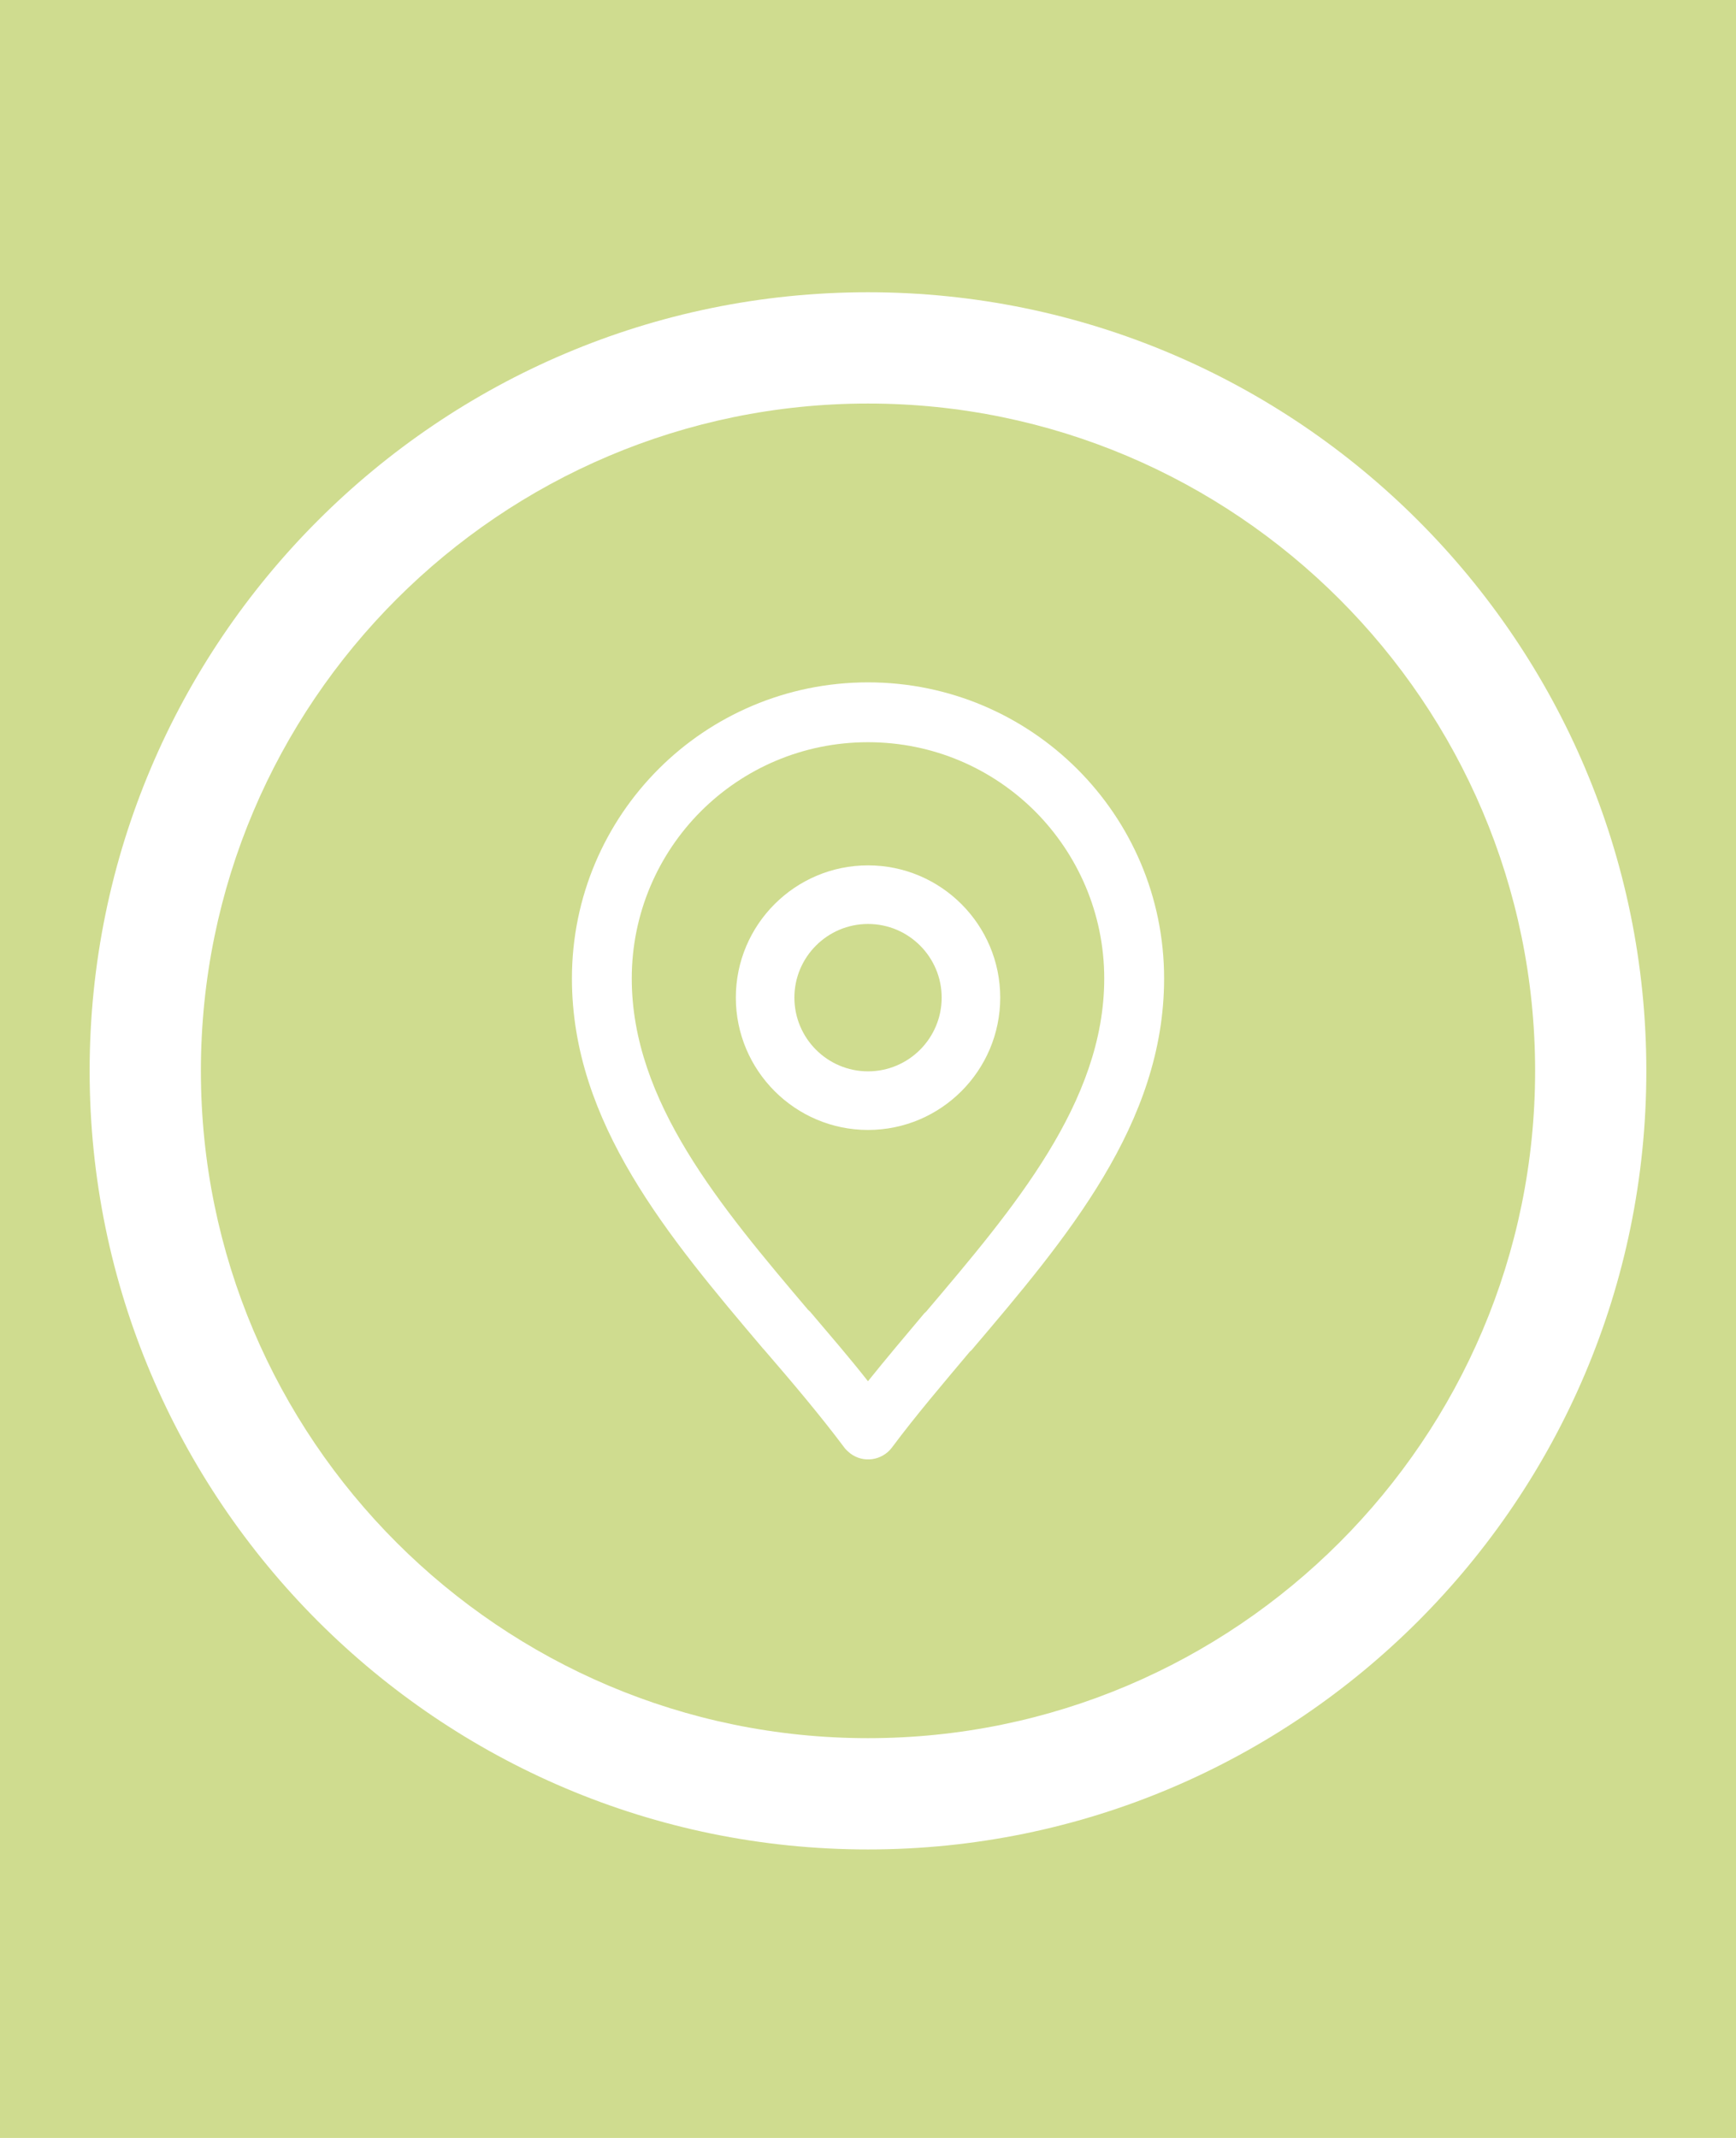 <?xml version="1.0" encoding="utf-8"?>
<!-- Generator: Adobe Illustrator 16.2.1, SVG Export Plug-In . SVG Version: 6.00 Build 0)  -->
<!DOCTYPE svg PUBLIC "-//W3C//DTD SVG 1.1//EN" "http://www.w3.org/Graphics/SVG/1.1/DTD/svg11.dtd">
<svg version="1.1" id="Layer_1" xmlns="http://www.w3.org/2000/svg" xmlns:xlink="http://www.w3.org/1999/xlink" x="0px" y="0px"
	 width="60px" height="73.87px" viewBox="0 0 60 73.87" enable-background="new 0 0 60 73.87" xml:space="preserve">
<rect y="-0.333" fill="#cfdc8f" width="60" height="74.297"/>
<g id="SingleCell">
	<path fill="#FFFFFF" d="M30,63.902C15.166,63.902,3.098,51.836,3.098,37c0-14.836,12.067-26.902,26.901-26.902
		c14.834,0,26.902,12.066,26.902,26.902C56.902,51.836,44.834,63.902,30,63.902z M30,13.943C17.287,13.943,6.943,24.287,6.943,37
		c0,12.712,10.344,23.057,23.056,23.057c12.713,0,23.058-10.344,23.058-23.057C53.057,24.287,42.713,13.943,30,13.943z"/>
	<g>
		<path fill="#FFFFFF" d="M19.767,33.809c0-2.831,1.146-5.391,2.999-7.242c1.84-1.84,4.405-2.99,7.234-2.99
			c2.83,0,5.381,1.15,7.228,2.99c1.856,1.851,3.006,4.411,3.006,7.242c0,5.014-3.371,8.977-6.656,12.842l-0.059,0.052
			c-0.93,1.109-1.86,2.195-2.697,3.319c-0.338,0.442-0.982,0.543-1.438,0.194c-0.087-0.072-0.162-0.139-0.22-0.223
			c-0.811-1.083-1.773-2.221-2.741-3.342l-0.06-0.066C23.102,42.737,19.767,38.788,19.767,33.809L19.767,33.809z M24.222,28.034
			L24.222,28.034c-1.471,1.474-2.387,3.518-2.387,5.775c0,4.255,3.078,7.889,6.098,11.453l0.065,0.058
			c0.669,0.789,1.356,1.583,2.001,2.404c0.625-0.777,1.277-1.551,1.949-2.349l0.061-0.055c3.034-3.579,6.156-7.244,6.156-11.511
			c0-2.257-0.922-4.301-2.39-5.775c-1.481-1.479-3.52-2.389-5.776-2.389S25.703,26.555,24.222,28.034L24.222,28.034z"/>
		<path fill="#FFFFFF" d="M30.001,39.042c-2.52,0-4.569-2.054-4.569-4.573c0-2.519,2.049-4.569,4.569-4.569
			c2.52,0,4.569,2.051,4.569,4.569C34.57,36.989,32.521,39.042,30.001,39.042z M30.001,31.925c-1.402,0-2.545,1.141-2.545,2.544
			c0,1.407,1.143,2.548,2.545,2.548c1.404,0,2.545-1.142,2.545-2.548C32.546,33.066,31.405,31.925,30.001,31.925z"/>
	</g>
</g>
<g id="Arrows" display="none">
	<path display="inline" fill="#FFFFFF" d="M30,63.902c-14.835,0-26.901-12.068-26.901-26.905c0-14.835,12.066-26.899,26.901-26.899
		c14.834,0,26.902,12.063,26.902,26.899C56.902,51.833,44.833,63.902,30,63.902z M30,13.94c-12.712,0-23.056,10.347-23.056,23.057
		c0,12.716,10.344,23.057,23.056,23.057c12.713,0,23.058-10.341,23.058-23.057C53.057,24.287,42.713,13.94,30,13.94z"/>
	<g display="inline">
		<path fill="#FFFFFF" d="M38.827,39.525c0.396-0.003,0.723,0.324,0.724,0.725c0.002,0.396-0.329,0.728-0.72,0.719h-2.873
			l-2.153,0.006l0.003,2.146l-0.003,2.877c0.003,0.394-0.322,0.72-0.722,0.72c-0.396-0.009-0.721-0.333-0.724-0.723l0.007-2.883
			l-0.005-2.851l0.002-0.012c-0.002-0.401,0.32-0.725,0.721-0.72l2.868-0.002L38.827,39.525L38.827,39.525z M27.975,45.998
			L27.975,45.998c-0.006,0.39-0.33,0.714-0.72,0.72c-0.406-0.006-0.728-0.33-0.726-0.729l0.006-2.866l-0.001-2.154l-2.155-0.003
			l-2.87,0.003c-0.4,0-0.722-0.321-0.725-0.725c0-0.396,0.322-0.719,0.719-0.716l2.88,0.002l2.848-0.002h0.02
			c0.403,0.002,0.722,0.321,0.724,0.722l-0.006,2.865L27.975,45.998L27.975,45.998z M21.503,35.14L21.503,35.14
			c-0.388-0.003-0.714-0.326-0.716-0.717c-0.006-0.407,0.319-0.73,0.722-0.722l2.87-0.008h2.147l0.004-2.153l0.006-2.865
			c-0.015-0.398,0.316-0.728,0.72-0.722c0.396-0.002,0.723,0.321,0.717,0.716l0.002,2.88L27.967,34.4l0.002,0.015
			c0.004,0.401-0.319,0.722-0.72,0.722h-2.86L21.503,35.14L21.503,35.14z M32.364,28.667L32.364,28.667
			c-0.006-0.393,0.321-0.719,0.716-0.716c0.401,0.002,0.724,0.326,0.724,0.722L33.8,31.546l0.008,2.147l2.149,0.008l2.869-0.008
			c0.396,0.002,0.718,0.323,0.726,0.728c-0.004,0.388-0.331,0.716-0.718,0.716h-2.886l-2.848,0.003l-0.012-0.003
			c-0.41,0.006-0.729-0.314-0.724-0.725l-0.002-2.862L32.364,28.667L32.364,28.667z"/>
		
			<rect x="16.91" y="28.972" transform="matrix(0.707 0.707 -0.707 0.707 27.61 -7.238)" fill="#FFFFFF" width="11.264" height="1.478"/>
		
			<rect x="31.545" y="43.548" transform="matrix(0.707 0.707 -0.707 0.707 42.203 -13.317)" fill="#FFFFFF" width="11.264" height="1.478"/>
		
			<rect x="36.718" y="24.614" transform="matrix(0.707 0.707 -0.707 0.707 32.346 -17.626)" fill="#FFFFFF" width="1.479" height="11.263"/>
		
			<rect x="22.36" y="38.653" transform="matrix(0.707 0.707 -0.707 0.707 38.102 -3.355)" fill="#FFFFFF" width="1.478" height="11.264"/>
	</g>
</g>
<g id="Beeker" display="none">
	<g id="Page-1" display="inline">
		<g id="Household-disposal-options" transform="translate(-163, -4173)">
			<g id="Group-12" transform="translate(0, 3997)">
				<path id="_xE026_" fill="#FFFFFF" d="M200.528,224.566c0.136,0.139,0.208,0.279,0.208,0.418c0,0.14,0,0.278-0.073,0.488
					c-0.066,0.14-0.136,0.278-0.278,0.348c-0.139,0.067-0.276,0.141-0.416,0.141h-13.938c-0.139,0-0.281-0.073-0.419-0.141
					c-0.139-0.069-0.208-0.208-0.28-0.348c-0.069-0.141-0.069-0.279-0.069-0.488c0-0.139,0.069-0.279,0.21-0.418l4.321-5.088v-8.918
					h-0.56c-0.208,0-0.417-0.071-0.558-0.21c-0.139-0.141-0.205-0.35-0.205-0.561c0-0.206,0.066-0.416,0.205-0.557
					c0.141-0.138,0.349-0.207,0.558-0.207h1.326c0.208,0,0.418,0.069,0.554,0.207c0.142,0.141,0.211,0.351,0.211,0.557v10.038
					c0,0.069,0,0.209-0.069,0.278c0,0.069-0.069,0.208-0.142,0.279l-3.342,3.972h10.246l-3.348-3.972
					c-0.069-0.071-0.139-0.141-0.139-0.279c0-0.07-0.068-0.209-0.068-0.278V209.79c0-0.206,0.068-0.416,0.208-0.557
					c0.139-0.138,0.349-0.207,0.558-0.207h1.326c0.208,0,0.416,0.069,0.558,0.207c0.136,0.141,0.208,0.351,0.208,0.557
					c0,0.211-0.072,0.42-0.208,0.561c-0.142,0.139-0.35,0.21-0.558,0.21h-0.558v8.918L200.528,224.566z M192.162,208.119
					c-0.416,0-0.834-0.139-1.112-0.488c-0.349-0.349-0.488-0.694-0.488-1.112c0-0.49,0.139-0.838,0.488-1.186
					c0.35-0.279,0.697-0.488,1.112-0.488c0.418,0,0.841,0.14,1.115,0.488c0.28,0.348,0.488,0.695,0.488,1.186
					c0,0.418-0.139,0.837-0.488,1.112C193.003,207.98,192.65,208.119,192.162,208.119z M197.46,205.749
					c-0.766,0-1.462-0.277-2.022-0.835c-0.555-0.558-0.835-1.254-0.835-2.02c0-0.767,0.28-1.464,0.835-2.021
					c0.56-0.561,1.256-0.836,2.022-0.836c0.765,0,1.465,0.275,2.022,0.836c0.557,0.558,0.834,1.255,0.834,2.021
					c0,0.766-0.277,1.462-0.834,2.02C198.925,205.472,198.225,205.749,197.46,205.749z M197.46,201.64
					c-0.347,0-0.627,0.14-0.837,0.347c-0.208,0.21-0.347,0.488-0.347,0.837s0.139,0.627,0.347,0.837
					c0.21,0.208,0.491,0.348,0.837,0.348c0.347,0,0.627-0.14,0.834-0.348c0.211-0.21,0.35-0.488,0.35-0.837s-0.139-0.627-0.35-0.837
					C198.087,201.779,197.807,201.64,197.46,201.64z"/>
			</g>
		</g>
	</g>
	<path display="inline" fill="#FFFFFF" d="M30,63.902C15.167,63.902,3.098,51.834,3.098,37c0-14.835,12.068-26.902,26.901-26.902
		c14.836,0,26.902,12.067,26.902,26.902C56.902,51.834,44.836,63.902,30,63.902z M30,13.942C17.287,13.942,6.943,24.286,6.943,37
		c0,12.712,10.344,23.057,23.056,23.057c12.713,0,23.058-10.345,23.058-23.057C53.057,24.286,42.713,13.942,30,13.942z"/>
</g>
<g id="Pencil" display="none">
	<g id="Page-1_1_" display="inline">
		<g id="Household-disposal-options_1_" transform="translate(-935, -4173)">
			<g id="Group-12_1_" transform="translate(0, 3997)">
				<path id="_xE05F_" fill="#FFFFFF" d="M975.137,202.634c0.451,0.42,0.788,0.859,1.013,1.314c0.222,0.456,0.342,0.917,0.357,1.38
					c0.018,0.493-0.088,0.976-0.314,1.445c-0.224,0.473-0.552,0.934-0.986,1.379c-0.209,0.226-1.045,1.062-2.512,2.514
					c-1.465,1.45-3.047,3.016-4.746,4.699c-1.697,1.684-3.255,3.228-4.678,4.633c-1.419,1.404-2.197,2.175-2.331,2.311
					c-0.046,0.043-0.093,0.082-0.146,0.111c-0.052,0.03-0.11,0.054-0.167,0.067c-0.21,0.06-0.65,0.201-1.323,0.417
					c-0.674,0.215-1.366,0.436-2.077,0.66c-0.709,0.227-1.349,0.429-1.917,0.618c-0.569,0.188-0.861,0.281-0.875,0.281
					c-0.03,0.014-0.064,0.024-0.101,0.033c-0.038,0.008-0.08,0.012-0.123,0.012c-0.091,0-0.18-0.021-0.269-0.056
					c-0.091-0.037-0.165-0.092-0.226-0.169c-0.105-0.089-0.172-0.201-0.203-0.336c-0.028-0.134-0.028-0.269,0-0.405
					c0.013-0.013,0.106-0.292,0.271-0.841c0.165-0.546,0.354-1.177,0.571-1.895c0.216-0.718,0.426-1.415,0.628-2.098
					c0.202-0.679,0.34-1.168,0.414-1.468c0.029-0.059,0.062-0.116,0.092-0.168c0.03-0.054,0.066-0.1,0.112-0.146l6.955-6.955
					c1.748-1.749,3.369-3.371,4.854-4.867c1.489-1.497,2.285-2.288,2.39-2.377c0.15-0.15,0.471-0.393,0.965-0.729
					c0.493-0.337,1.101-0.505,1.817-0.505c0.462,0,0.909,0.099,1.335,0.293C974.344,201.979,974.751,202.263,975.137,202.634z
					 M969.577,205.014c-0.704,0.689-1.601,1.578-2.693,2.67c-1.092,1.091-2.217,2.221-3.375,3.387
					c-1.16,1.167-2.271,2.281-3.332,3.343l-2.536,2.534c0.301,0.12,0.633,0.292,1,0.516c0.367,0.224,0.737,0.523,1.109,0.897
					c0.3,0.314,0.55,0.631,0.752,0.953c0.201,0.322,0.362,0.617,0.482,0.887c0.628-0.627,1.469-1.462,2.524-2.5
					c1.054-1.042,2.155-2.133,3.308-3.276c1.152-1.145,2.271-2.256,3.354-3.331c1.086-1.077,1.978-1.959,2.681-2.646
					c-0.014-0.122-0.099-0.402-0.259-0.844c-0.155-0.442-0.458-0.885-0.909-1.332c-0.448-0.437-0.865-0.744-1.256-0.92
					C970.039,205.172,969.754,205.06,969.577,205.014z M956.655,218.159c-0.165,0.554-0.393,1.289-0.683,2.2
					c-0.293,0.912-0.545,1.705-0.752,2.379c0.703-0.227,1.519-0.497,2.445-0.809c0.927-0.314,1.639-0.555,2.132-0.718
					c-0.075-0.226-0.194-0.501-0.358-0.83c-0.166-0.327-0.404-0.649-0.72-0.965c-0.417-0.419-0.814-0.723-1.189-0.909
					C957.155,218.322,956.866,218.205,956.655,218.159z M974.153,207.123c0.299-0.301,0.523-0.598,0.674-0.897
					c0.148-0.3,0.222-0.583,0.222-0.852c0-0.27-0.078-0.548-0.233-0.831c-0.157-0.284-0.386-0.567-0.686-0.852
					c-0.238-0.241-0.49-0.419-0.75-0.541c-0.26-0.119-0.528-0.177-0.796-0.177c-0.463,0-0.864,0.12-1.2,0.357
					c-0.336,0.241-0.521,0.383-0.548,0.426l-0.116,0.112c0.287,0.119,0.598,0.288,0.943,0.505c0.345,0.216,0.696,0.505,1.055,0.863
					c0.345,0.343,0.621,0.696,0.83,1.053c0.209,0.361,0.367,0.69,0.469,0.988c0.032-0.027,0.058-0.06,0.079-0.089
					C974.119,207.16,974.137,207.139,974.153,207.123z"/>
			</g>
		</g>
	</g>
	<path display="inline" fill="#FFFFFF" d="M30,63.902C15.166,63.902,3.098,51.835,3.098,37c0-14.835,12.067-26.902,26.901-26.902
		c14.834,0,26.902,12.067,26.902,26.902C56.902,51.835,44.834,63.902,30,63.902z M30,13.943C17.287,13.943,6.943,24.287,6.943,37
		c0,12.712,10.344,23.057,23.056,23.057c12.713,0,23.058-10.344,23.058-23.057C53.057,24.287,42.713,13.943,30,13.943z"/>
</g>
<g id="Car" display="none">
	<g display="inline">
		<path fill="#FFFFFF" d="M30,10.13C15.184,10.13,3.13,22.181,3.13,37c0,14.818,12.054,26.87,26.87,26.87
			c14.817,0,26.87-12.052,26.87-26.87C56.87,22.181,44.817,10.13,30,10.13z M30,60.029C17.302,60.029,6.971,49.698,6.971,37
			S17.302,13.971,30,13.971S53.029,24.302,53.029,37S42.698,60.029,30,60.029z"/>
	</g>
	<circle display="inline" fill="#FFFFFF" cx="21.421" cy="39.643" r="1.478"/>
	<circle display="inline" fill="#FFFFFF" cx="39.142" cy="39.575" r="1.478"/>
	<path display="inline" fill="#FFFFFF" d="M43.468,35.092c-0.103-0.077-0.237-0.173-1.12-0.263
		c-2.408-7.249-2.703-7.634-2.799-7.757c-0.265-0.34-0.6-0.405-1.79-0.481c-1.89-0.122-5.876-0.189-9.693-0.171
		c-7.061,0.039-7.309,0.285-7.597,0.572c-0.157,0.158-0.634,0.643-2.572,7.837c-0.886,0.089-1.02,0.186-1.123,0.263
		c-0.289,0.22-0.777,0.582-0.805,4.623c-0.03,4.543,0.527,4.972,0.796,5.178c0.297,0.229,0.661,0.363,1.057,0.386
		c0.033,0.689,0.208,1.534,0.769,2.222c0.419,0.517,1.227,1.131,2.684,1.131c1.155,0,1.823-0.52,2.179-0.959
		c0.635-0.781,0.751-1.848,0.729-2.642h5.921h0.035h5.922c-0.022,0.794,0.095,1.86,0.729,2.642c0.356,0.439,1.022,0.959,2.178,0.959
		c1.459,0,2.266-0.614,2.686-1.131c0.561-0.688,0.735-1.532,0.769-2.222c0.396-0.022,0.758-0.156,1.058-0.386
		c0.269-0.206,0.824-0.635,0.795-5.178C44.244,35.674,43.757,35.312,43.468,35.092z M21.623,28.308
		c2.096-0.284,14.345-0.276,16.676,0.006c0.37,0.915,1.33,3.683,2.239,6.398c-1.87-0.082-4.988-0.141-10.253-0.142h-0.328
		c-5.297,0.001-8.42,0.061-10.287,0.143C20.417,31.984,21.258,29.162,21.623,28.308z M42.382,43.339
		c-0.215-0.001-0.46,0.021-0.508-0.001l-1.202,0.009l0.014,1.783c-0.021,0.368,0.065,0.673-0.412,1.255
		c-0.262,0.318-0.491,0.47-1.108,0.47c-0.494,0-0.716,0.031-1-0.301c-0.447-0.521-0.49-0.995-0.496-1.64l-0.032-1.656h-7.466h-0.102
		h-7.466l-0.033,1.656c-0.006,0.645-0.048,1.119-0.495,1.64c-0.284,0.332-0.504,0.301-0.999,0.301c-0.619,0-0.847-0.151-1.109-0.47
		c-0.477-0.582-0.389-0.887-0.41-1.255l0.011-1.783l-1.2-0.009c-0.049,0.022-0.293,0-0.508,0.001
		c-0.286-1.202-0.192-5.418,0.079-6.755c3.503-0.336,7.719-0.244,12.082-0.243h0.214c6.48,0.002,10.789,0.121,12.066,0.243
		C42.574,37.921,42.667,42.137,42.382,43.339z"/>
</g>
<line id="Line" display="none" fill="none" stroke="#FFFFFF" stroke-width="4.31" stroke-miterlimit="10" x1="30" y1="7" x2="30" y2="67"/>
</svg>
